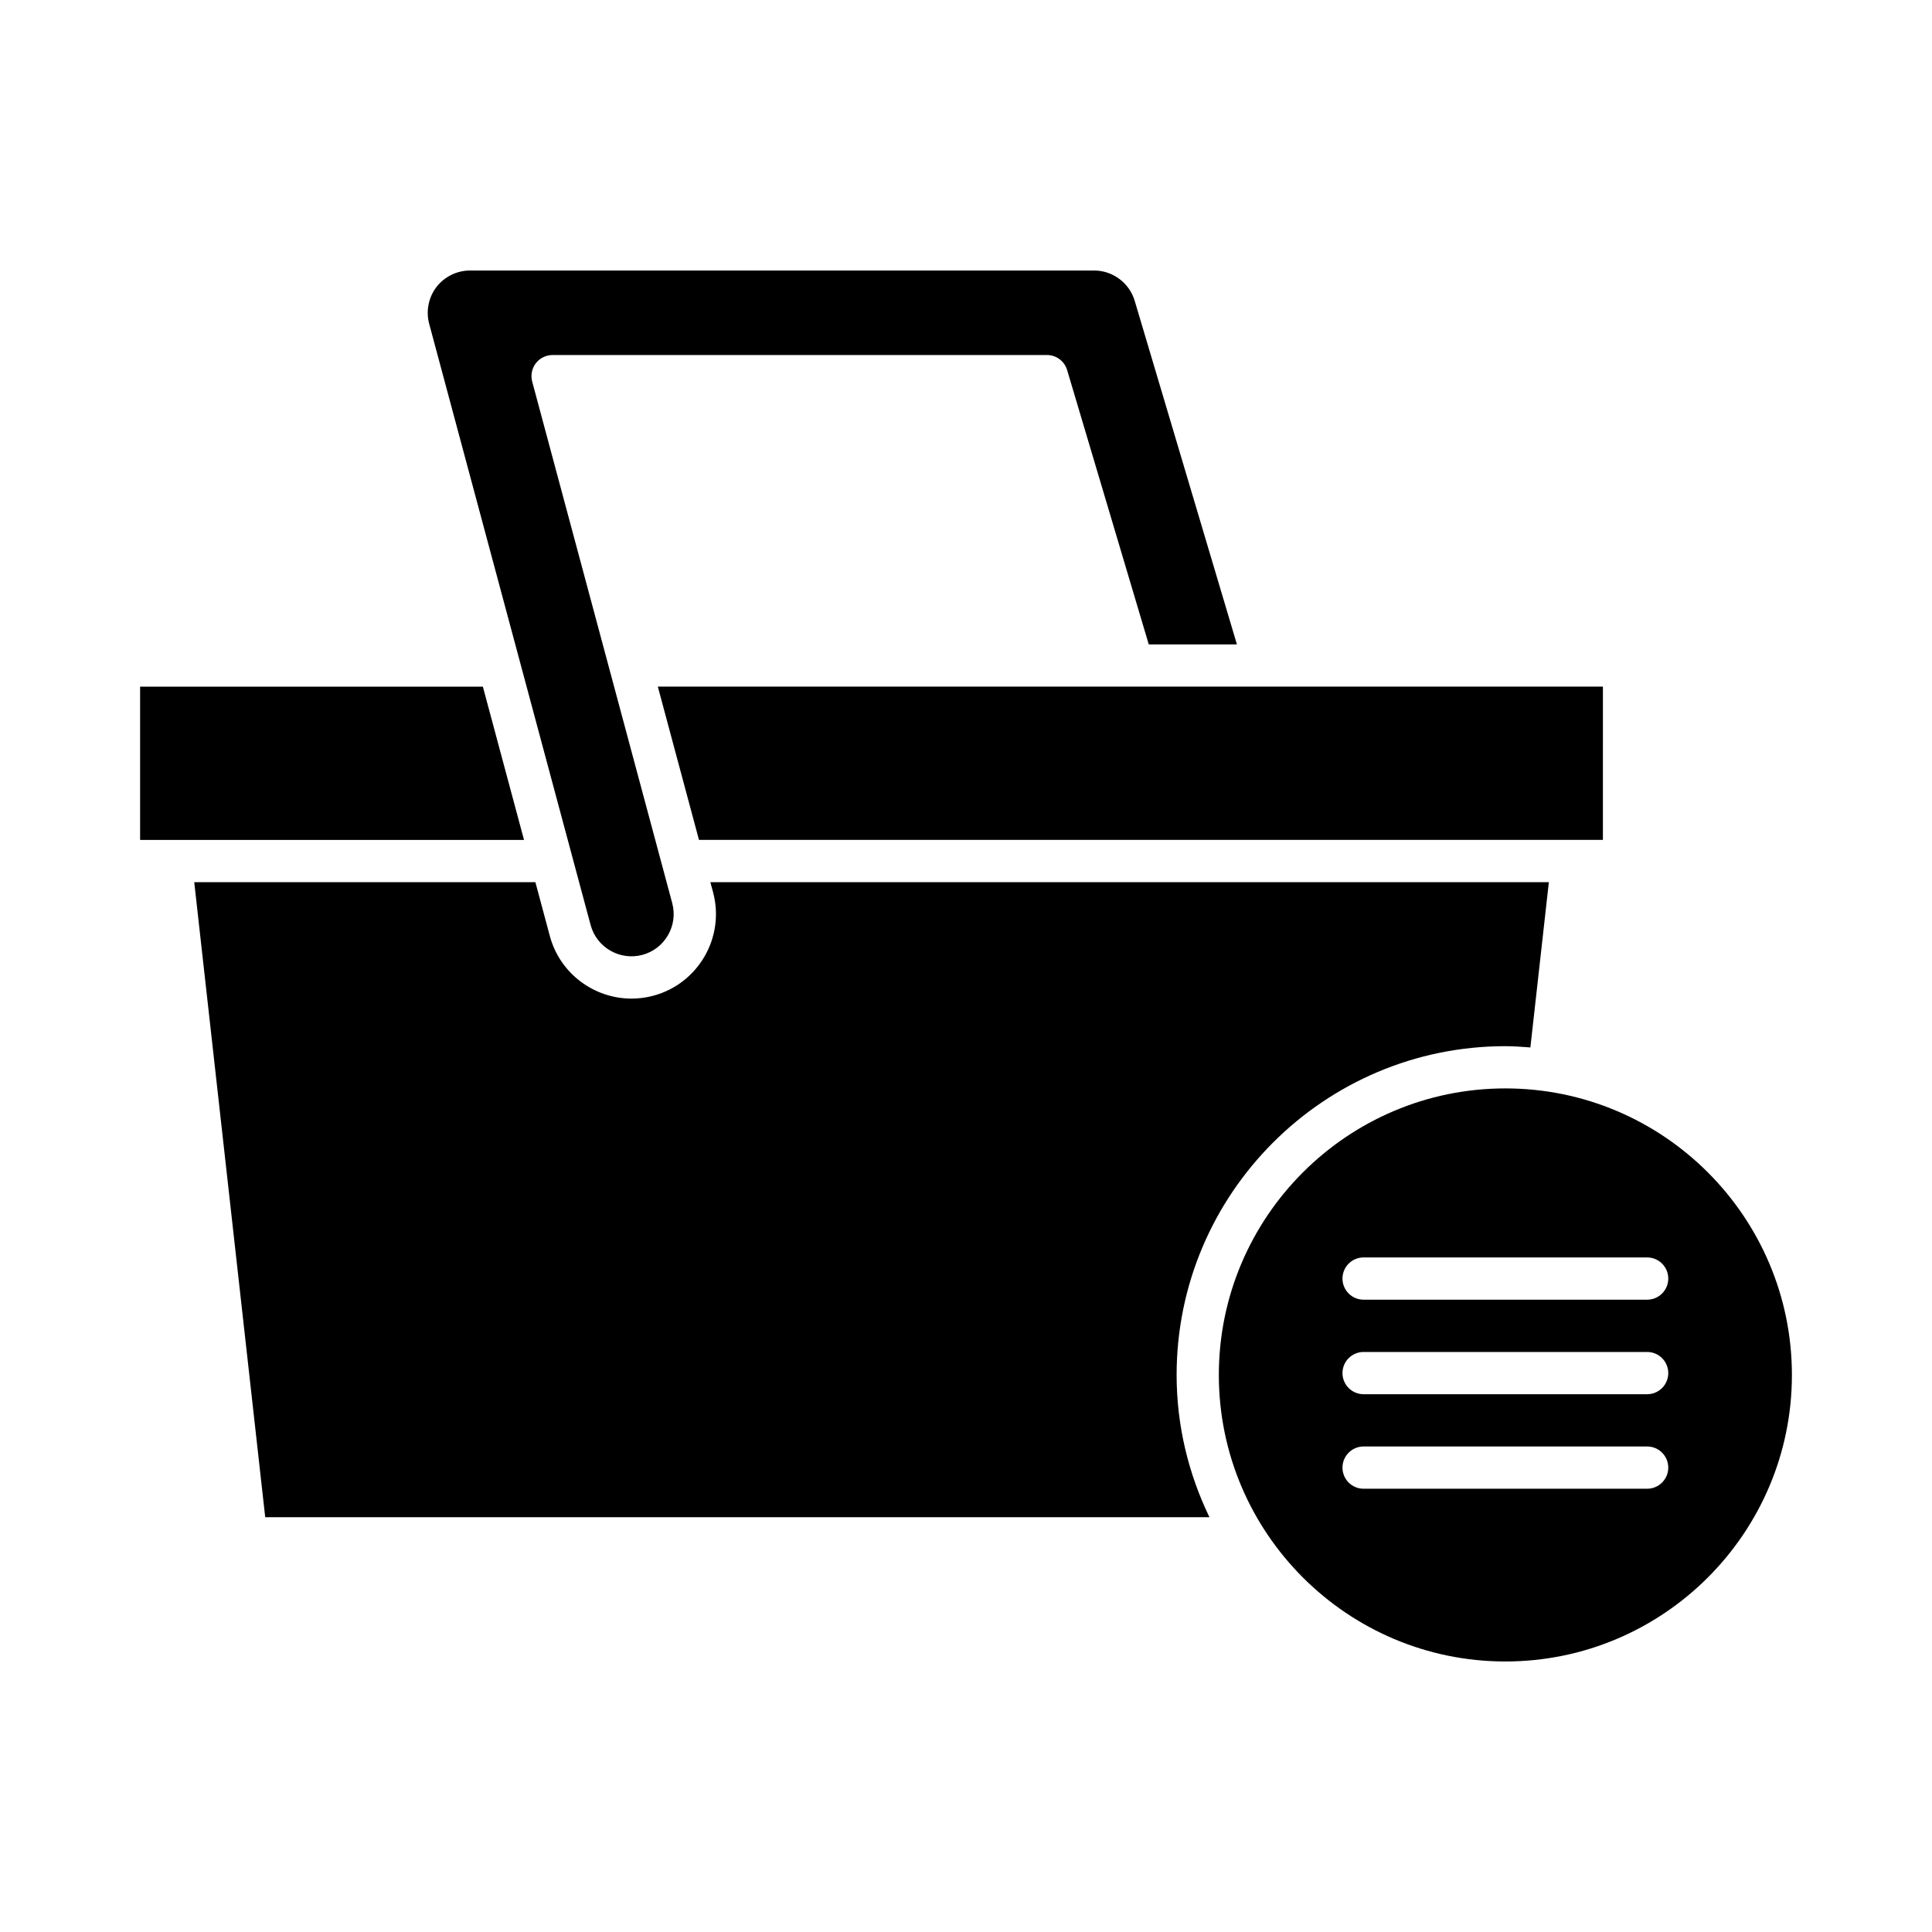 <?xml version="1.0" encoding="UTF-8"?>
<!-- Uploaded to: SVG Repo, www.svgrepo.com, Generator: SVG Repo Mixer Tools -->
<svg fill="#000000" width="800px" height="800px" version="1.1" viewBox="144 144 512 512" xmlns="http://www.w3.org/2000/svg">
 <g>
  <path d="m568.79 325.96h-89.984c-0.051-0.004-0.105 0.008-0.156 0h-160.32l10.906 40.621h239.55z"/>
  <path d="m290.45 238.08h130.99c2.477 0 4.656 1.625 5.363 4l21.629 72.691h23.363l-27.098-91.078c-1.406-4.711-5.816-8.004-10.73-8.004h-165.42c-3.457 0-6.777 1.641-8.891 4.383-2.098 2.742-2.82 6.375-1.926 9.711l42.789 159.36c1.602 5.957 7.75 9.5 13.723 7.91 5.961-1.602 9.508-7.754 7.906-13.715l-37.109-138.21c-0.453-1.68-0.094-3.477 0.961-4.856 1.062-1.383 2.707-2.191 4.445-2.191z"/>
  <path d="m181.13 366.59h101.74l-10.906-40.621h-90.836z"/>
  <path d="m542.94 421.25c2.234 0 4.43 0.168 6.625 0.336l4.898-43.801h-222.21l0.715 2.656c3.203 11.922-3.891 24.227-15.816 27.434-1.934 0.516-3.883 0.766-5.793 0.766-9.891 0-18.965-6.602-21.645-16.586l-3.832-14.27h-90.406l18.809 168.29h250.23c-5.516-11.426-8.699-24.184-8.699-37.699 0.004-48.043 39.09-87.129 87.133-87.129z"/>
  <path d="m542.94 432.44c-41.871 0-75.934 34.062-75.934 75.934s34.062 75.934 75.934 75.934 75.934-34.066 75.934-75.934c-0.004-41.871-34.066-75.934-75.934-75.934zm37.57 106.09h-75.141c-3.094 0-5.598-2.508-5.598-5.598s2.504-5.598 5.598-5.598h75.141c3.094 0 5.598 2.508 5.598 5.598s-2.504 5.598-5.598 5.598zm0-25.047h-75.141c-3.094 0-5.598-2.508-5.598-5.598s2.504-5.598 5.598-5.598h75.141c3.094 0 5.598 2.508 5.598 5.598s-2.504 5.598-5.598 5.598zm0-25.051h-75.141c-3.094 0-5.598-2.508-5.598-5.598s2.504-5.598 5.598-5.598h75.141c3.094 0 5.598 2.508 5.598 5.598 0 3.094-2.504 5.598-5.598 5.598z"/>
 </g>
</svg>